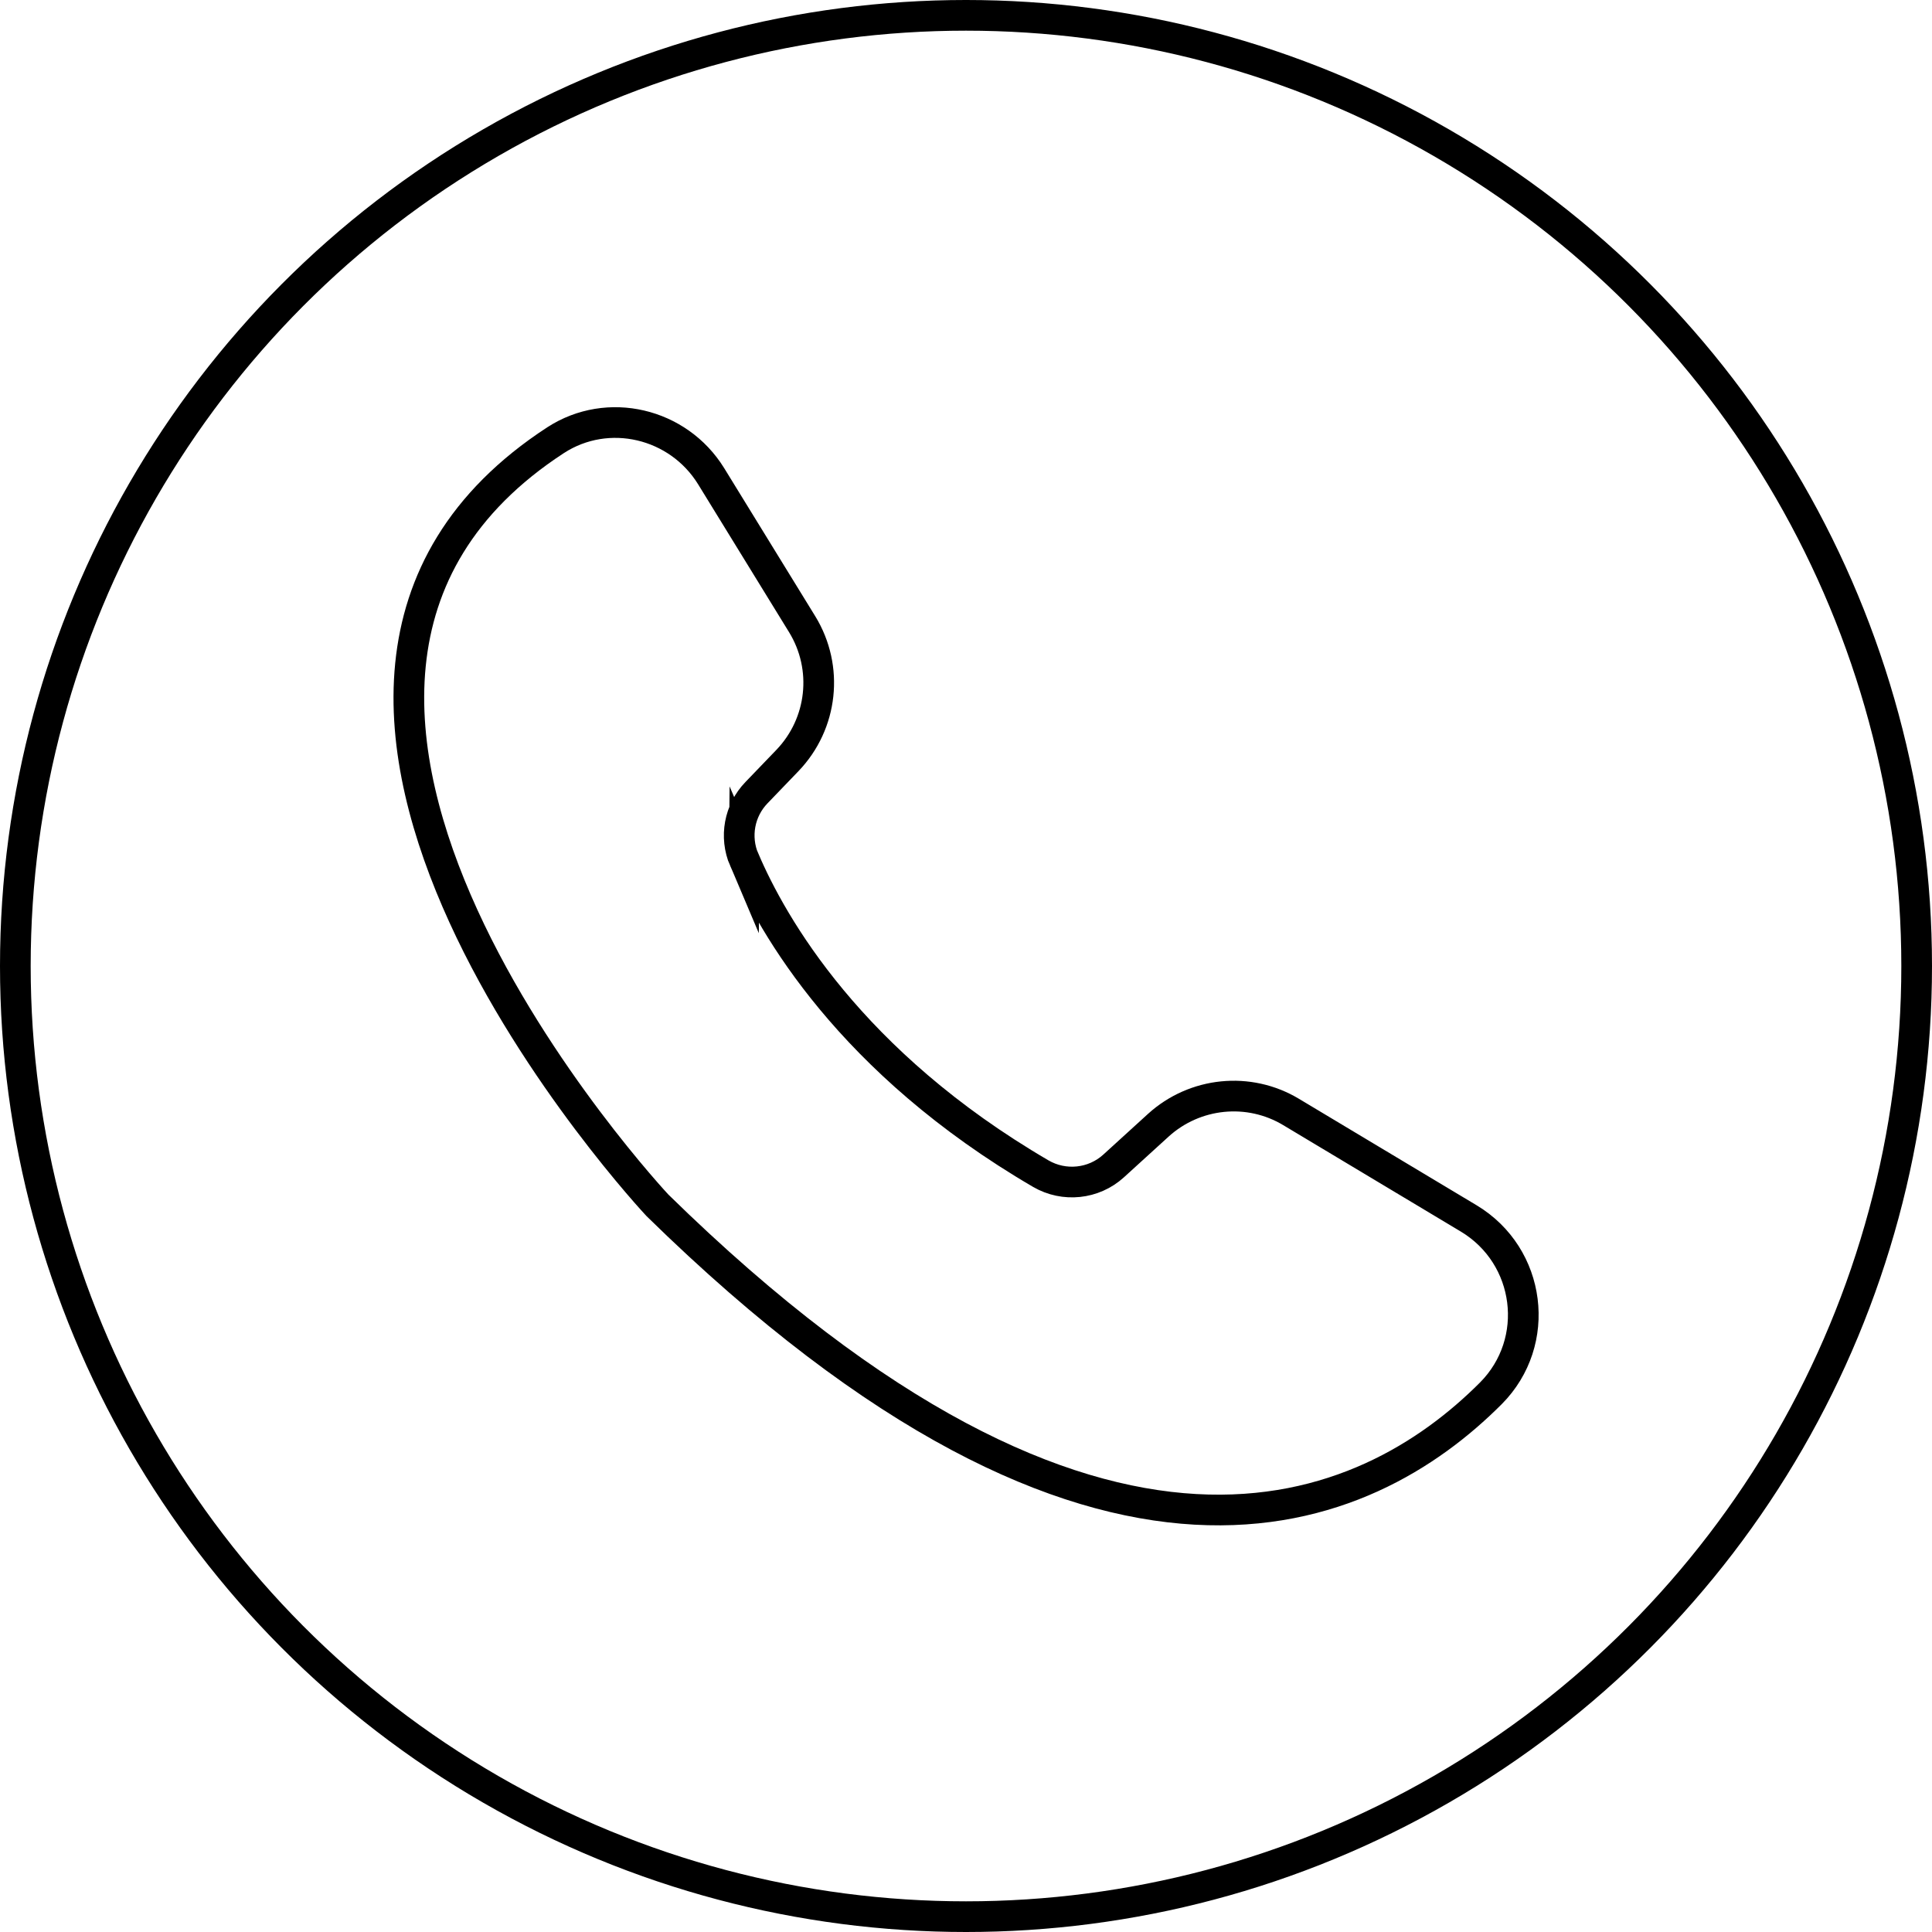 <svg xmlns="http://www.w3.org/2000/svg" id="Layer_2" viewBox="0 0 62.98 62.98"><defs><style>      .cls-1 {        fill: none;        stroke: #000;        stroke-miterlimit: 10;      }    </style></defs><g id="Layer_2-2" data-name="Layer_2"><g><path class="cls-1" d="M24.26,28.02c.92,2.15,3.45,6.61,9.67,10.24.76.44,1.72.34,2.37-.25l1.46-1.33c1.19-1.08,2.95-1.26,4.33-.43l5.79,3.47c2.03,1.22,2.39,4.02.72,5.7-4,4.01-12.63,8.12-27.17-6.13,0,0-15.76-16.83-3.32-24.94,1.71-1.11,4-.56,5.07,1.17l2.97,4.83c.87,1.42.67,3.24-.48,4.44l-1.01,1.05c-.56.58-.72,1.44-.4,2.19Z"></path><circle class="cls-1" cx="31.49" cy="31.49" r="30.99"></circle></g></g></svg>